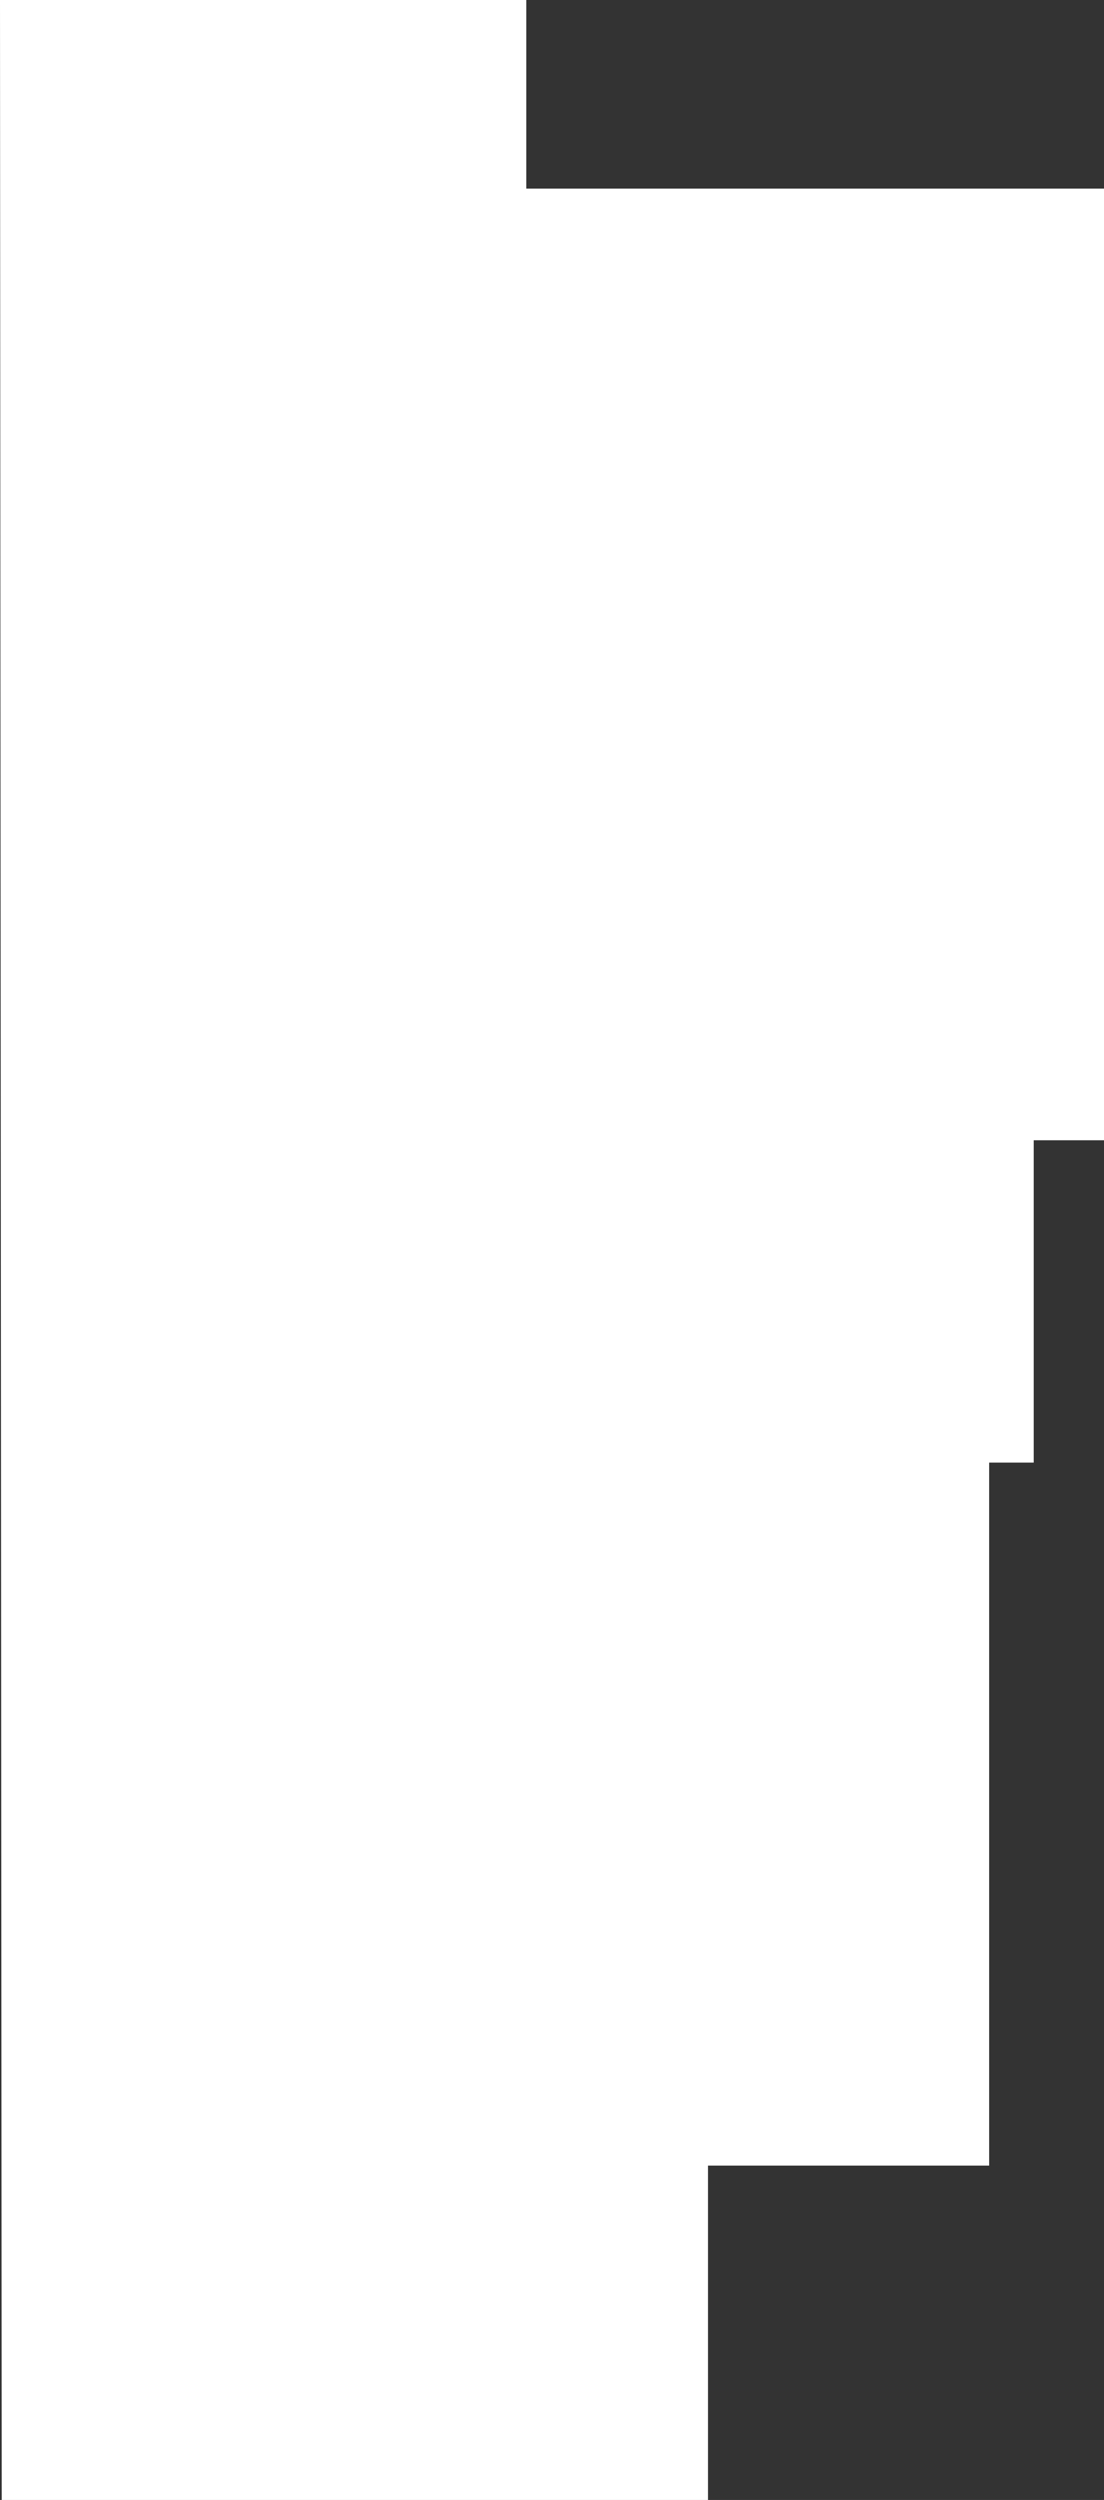 <svg width="322" height="729" viewBox="0 0 322 729" fill="none" xmlns="http://www.w3.org/2000/svg">
<rect x="0" y="0" width="322" height="729" fill="#333333" stroke="none"/>
<path d="M153.5 0H0L0.5 729H206.5V631.5H288.5V426.5H301.5V332.5H322V55H153.5V0Z" fill="white"/>
</svg>
